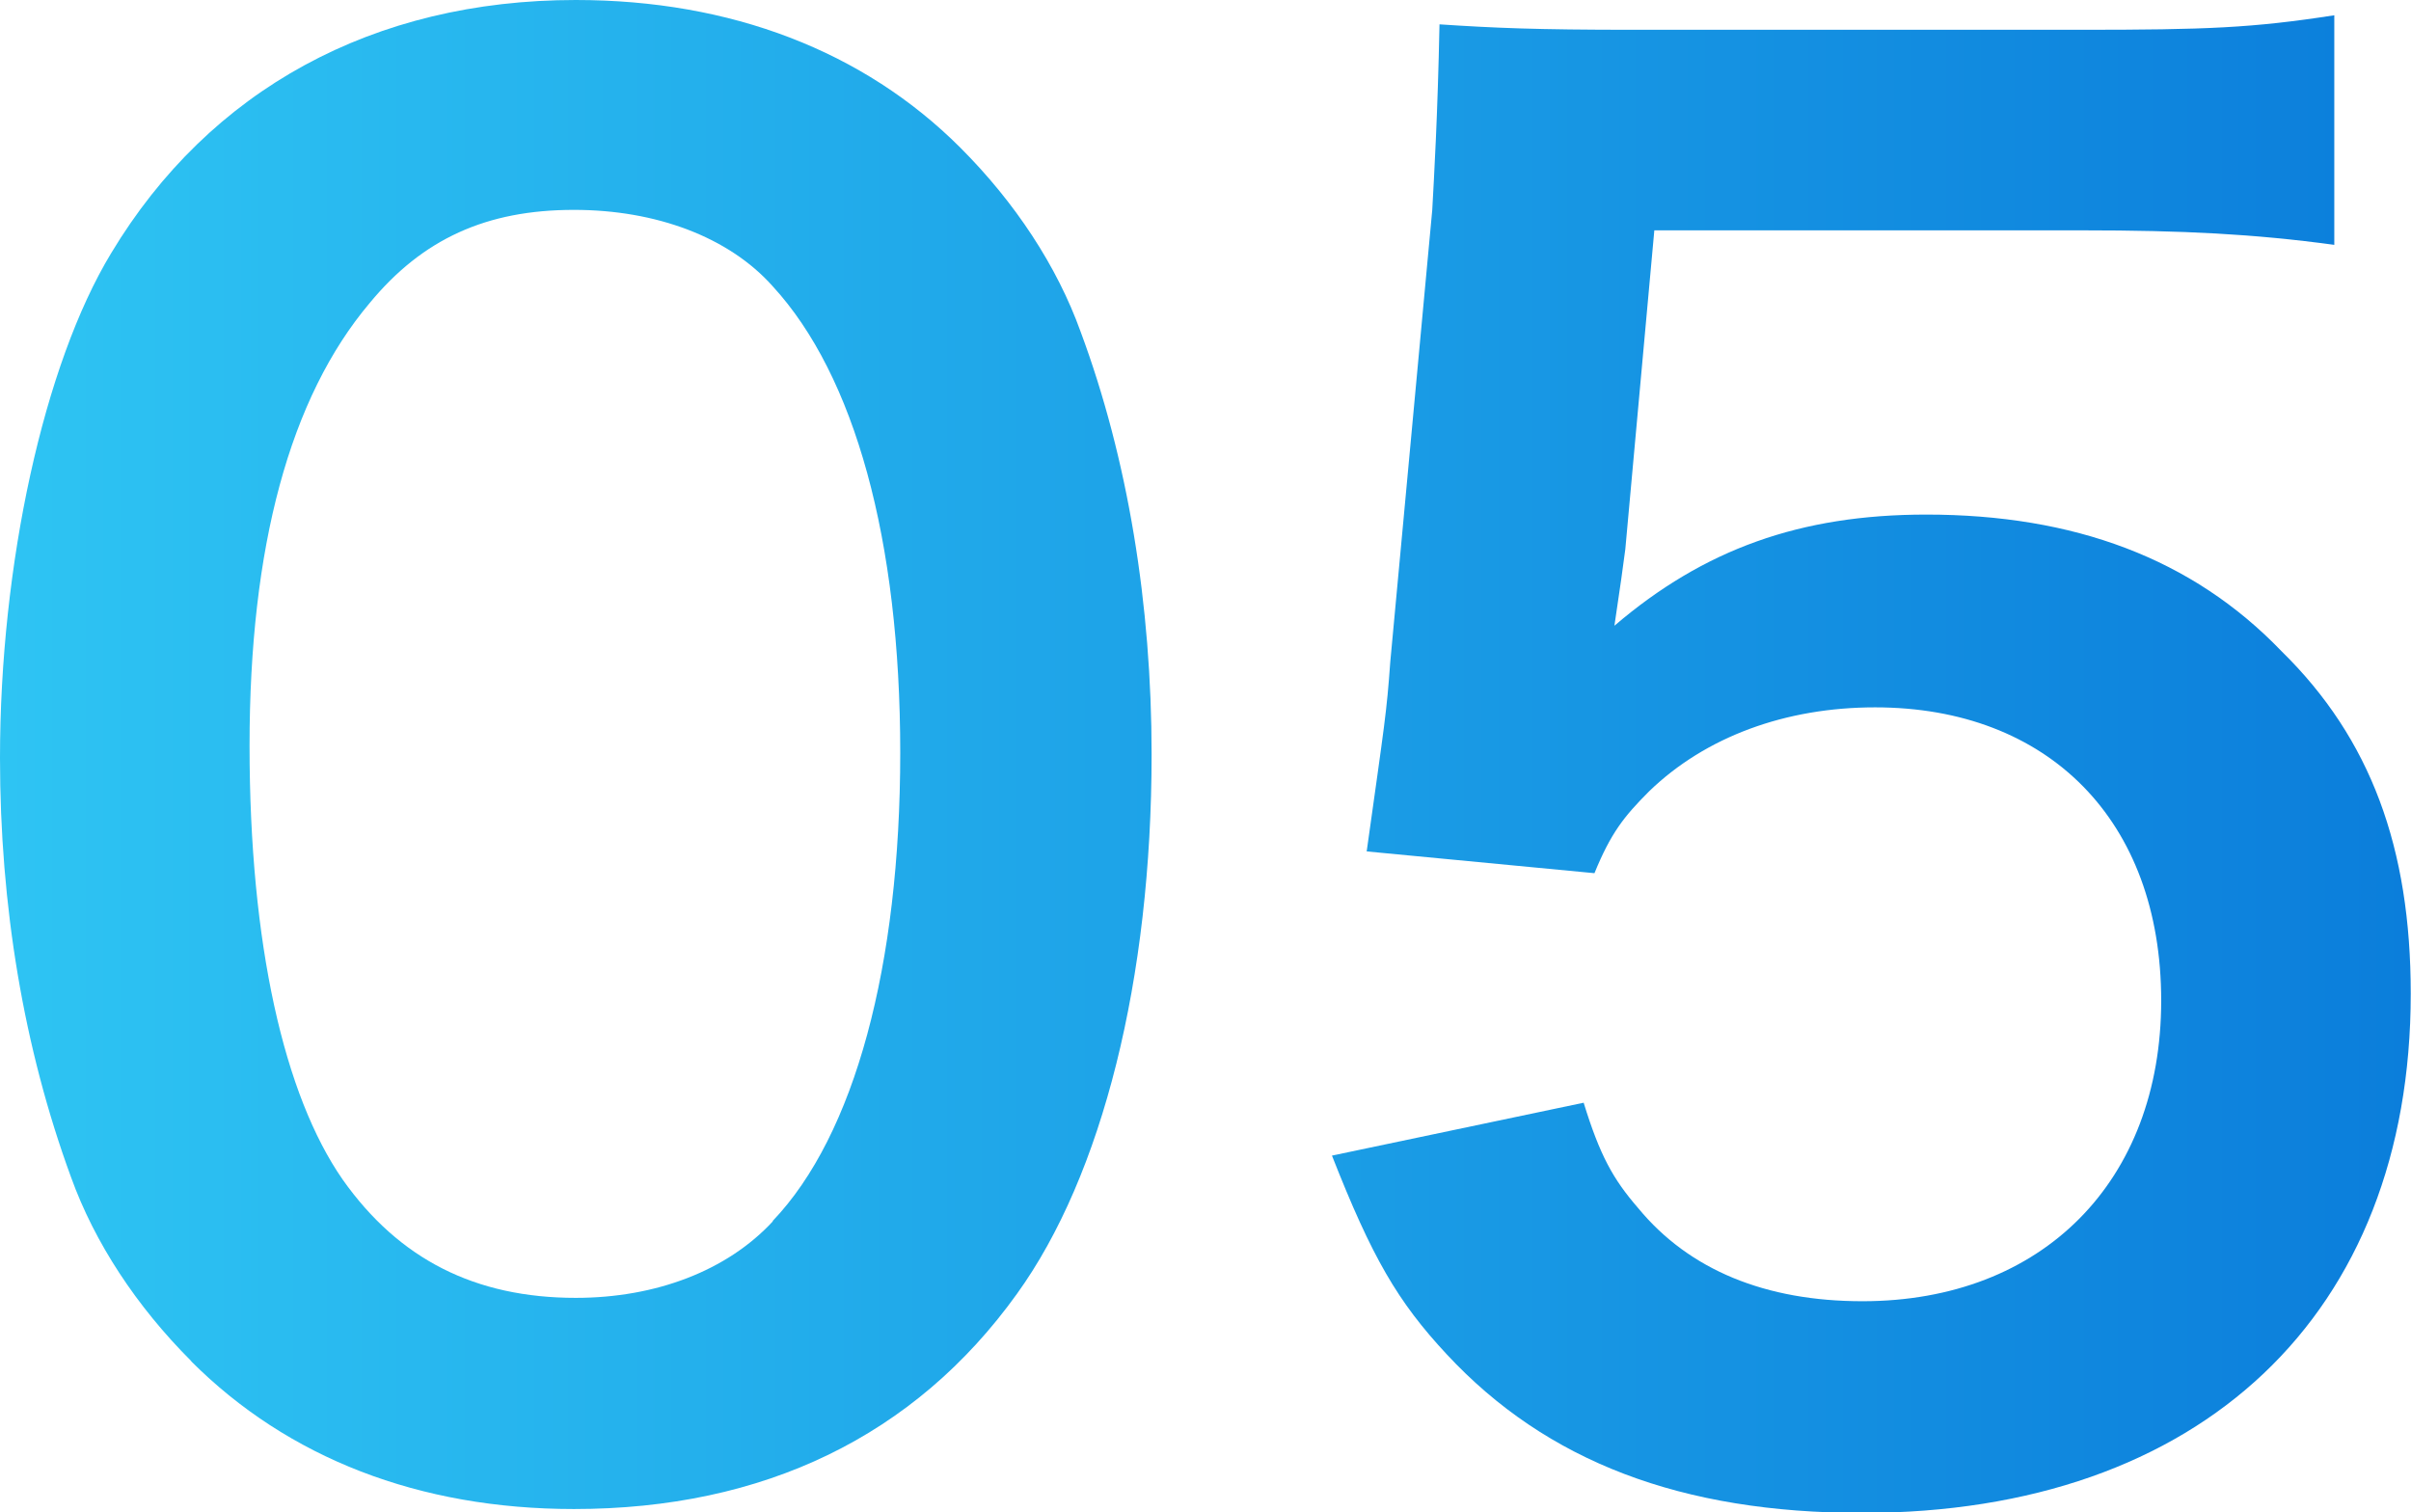<?xml version="1.0" encoding="UTF-8"?>
<svg id="_レイヤー_2" data-name="レイヤー 2" xmlns="http://www.w3.org/2000/svg" xmlns:xlink="http://www.w3.org/1999/xlink" viewBox="0 0 93.04 58.37">
  <defs>
    <style>
      .cls-1 {
        fill: url(#_新規グラデーションスウォッチ_2);
        stroke-width: 0px;
      }
    </style>
    <linearGradient id="_新規グラデーションスウォッチ_2" data-name="新規グラデーションスウォッチ 2" x1="0" y1="29.19" x2="93.04" y2="29.19" gradientUnits="userSpaceOnUse">
      <stop offset="0" stop-color="#2ec4f3"/>
      <stop offset="1" stop-color="#0b7edb"/>
    </linearGradient>
  </defs>
  <g id="_レイヤー_2-2" data-name="レイヤー 2">
    <g>
      <path class="cls-1" d="M7.38,52.53c-2.11-2.11-3.73-4.57-4.64-7.1-1.83-4.99-2.74-10.48-2.74-16.18,0-7.45,1.69-15.19,4.29-19.48C8.09,3.45,14.42,0,22.22,0c5.98,0,11.11,1.97,14.84,5.7,2.11,2.11,3.73,4.57,4.64,7.1,1.83,4.92,2.74,10.55,2.74,16.32,0,8.65-1.9,16.25-5.2,20.82-3.94,5.49-9.78,8.3-17.09,8.3-5.98,0-11.04-1.97-14.77-5.7ZM29.82,47.12c3.16-3.31,4.92-9.85,4.92-18.07s-1.76-14.56-4.92-18c-1.69-1.9-4.5-2.95-7.67-2.95-3.38,0-5.84,1.12-7.88,3.59-3.09,3.66-4.64,9.42-4.64,17.09s1.34,13.5,3.59,16.74c2.18,3.09,5.13,4.57,9,4.57,3.09,0,5.84-1.05,7.6-2.95Z"/>
      <path class="cls-1" d="M61.11,42.55c.63,2.04,1.13,2.95,2.11,4.08,1.97,2.39,4.92,3.59,8.65,3.59,6.96,0,11.53-4.64,11.53-11.6s-4.36-11.32-11.04-11.32c-3.45,0-6.54,1.13-8.72,3.24-.98.98-1.48,1.62-2.11,3.16l-8.79-.84c.7-4.99.77-5.35.91-7.31l1.62-17.44c.07-1.27.21-3.66.28-7.17,2.11.14,3.73.21,7.45.21h17.3c4.85,0,6.61-.07,9.78-.56v8.86c-3.09-.42-5.84-.56-9.71-.56h-16.53l-1.12,12.31c-.07.56-.21,1.55-.42,2.95,3.45-2.95,7.17-4.29,12.03-4.29,5.7,0,10.27,1.69,13.71,5.27,3.45,3.38,4.99,7.6,4.99,13.22,0,12.38-8.09,20.04-21.17,20.04-6.96,0-12.17-1.97-16.03-6.12-1.9-2.04-2.88-3.73-4.43-7.67l9.71-2.04Z"/>
    </g>
  </g>
</svg>